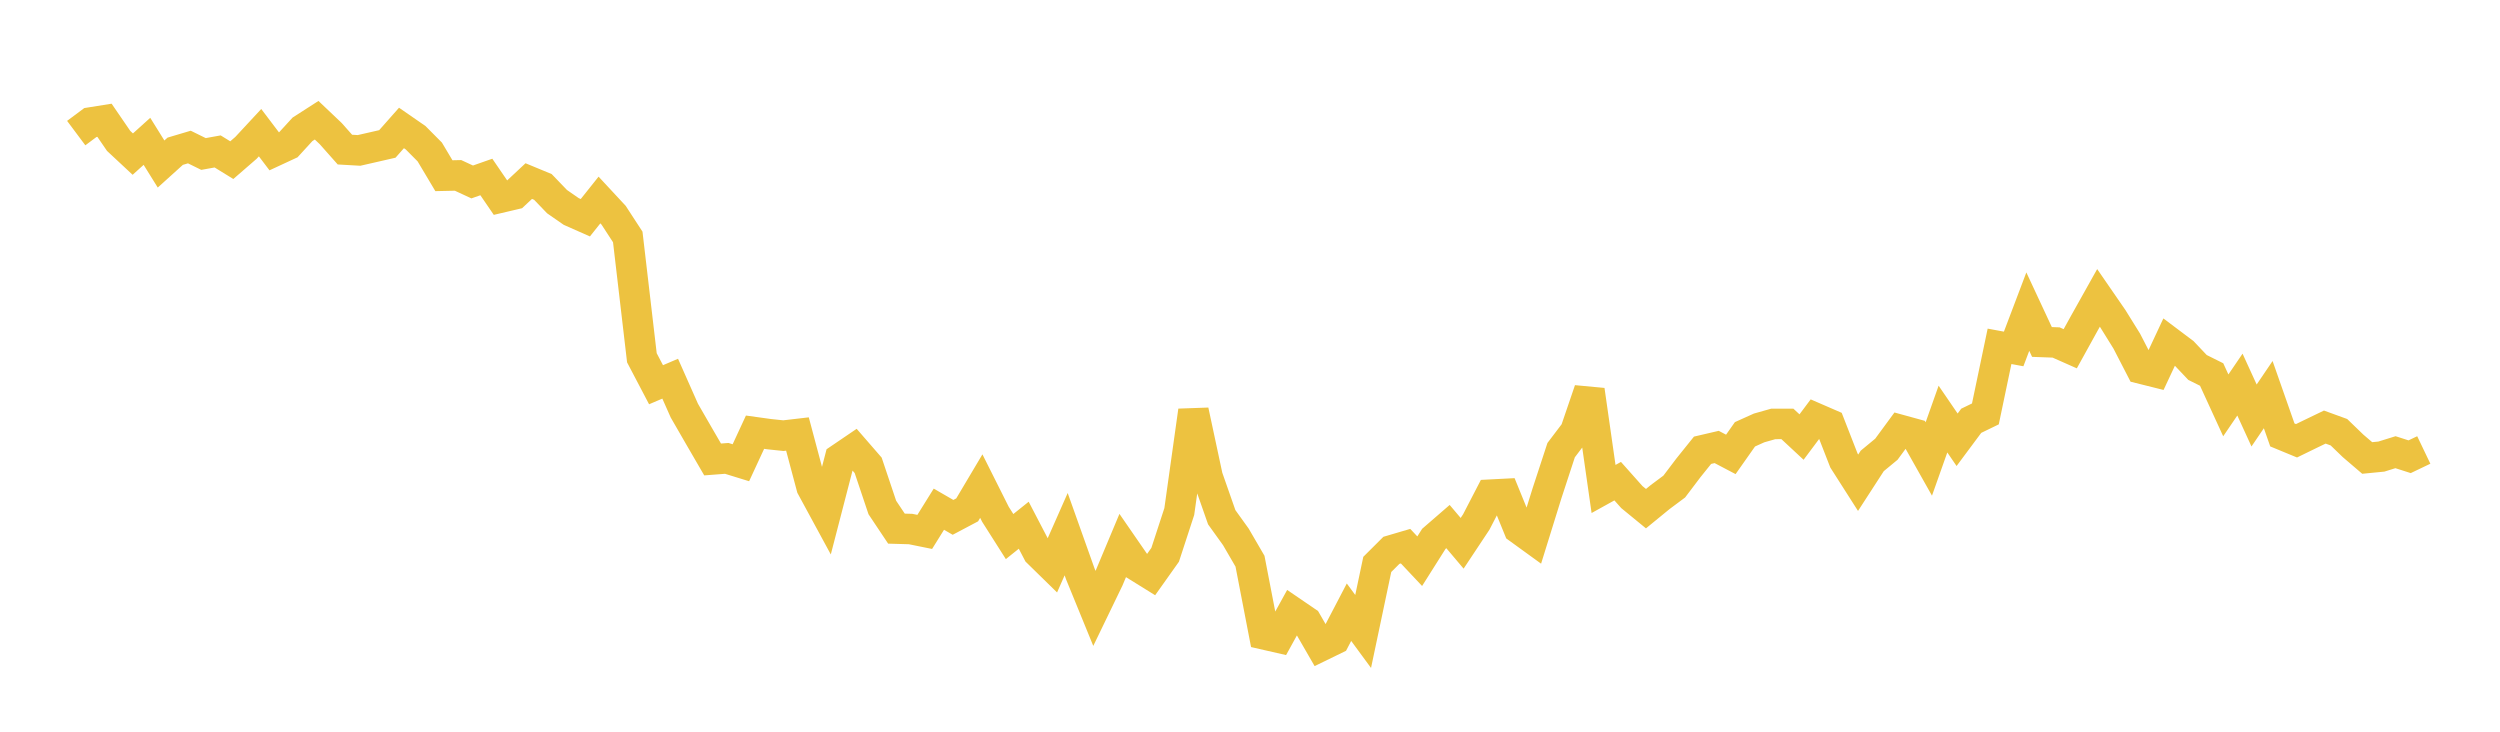<svg width="164" height="48" xmlns="http://www.w3.org/2000/svg" xmlns:xlink="http://www.w3.org/1999/xlink"><path fill="none" stroke="rgb(237,194,64)" stroke-width="2" d="M5,8.731L5.928,8.038L6.855,7.89L7.783,9.244L8.711,10.109L9.639,9.271L10.566,10.76L11.494,9.921L12.422,9.645L13.349,10.101L14.277,9.934L15.205,10.506L16.133,9.702L17.06,8.703L17.988,9.927L18.916,9.496L19.843,8.484L20.771,7.887L21.699,8.768L22.627,9.814L23.554,9.867L24.482,9.655L25.41,9.442L26.337,8.394L27.265,9.036L28.193,9.97L29.12,11.526L30.048,11.506L30.976,11.936L31.904,11.61L32.831,12.965L33.759,12.747L34.687,11.879L35.614,12.263L36.542,13.228L37.47,13.872L38.398,14.283L39.325,13.12L40.253,14.119L41.181,15.544L42.108,23.471L43.036,25.238L43.964,24.842L44.892,26.935L45.819,28.543L46.747,30.141L47.675,30.07L48.602,30.356L49.53,28.352L50.458,28.481L51.386,28.579L52.313,28.471L53.241,31.954L54.169,33.664L55.096,30.086L56.024,29.456L56.952,30.525L57.88,33.29L58.807,34.678L59.735,34.705L60.663,34.893L61.59,33.403L62.518,33.939L63.446,33.448L64.373,31.888L65.301,33.738L66.229,35.199L67.157,34.455L68.084,36.234L69.012,37.142L69.94,35.042L70.867,37.646L71.795,39.916L72.723,37.997L73.651,35.783L74.578,37.126L75.506,37.702L76.434,36.395L77.361,33.557L78.289,26.944L79.217,31.28L80.145,33.929L81.072,35.219L82,36.815L82.928,41.618L83.855,41.83L84.783,40.146L85.711,40.78L86.639,42.389L87.566,41.938L88.494,40.161L89.422,41.424L90.349,37.026L91.277,36.101L92.205,35.828L93.133,36.815L94.06,35.347L94.988,34.543L95.916,35.64L96.843,34.243L97.771,32.45L98.699,32.402L99.627,34.678L100.554,35.35L101.482,32.364L102.41,29.53L103.337,28.307L104.265,25.589L105.193,32.077L106.12,31.564L107.048,32.607L107.976,33.368L108.904,32.609L109.831,31.918L110.759,30.692L111.687,29.537L112.614,29.321L113.542,29.808L114.47,28.49L115.398,28.072L116.325,27.81L117.253,27.808L118.181,28.671L119.108,27.431L120.036,27.834L120.964,30.214L121.892,31.668L122.819,30.236L123.747,29.469L124.675,28.206L125.602,28.461L126.53,30.109L127.458,27.491L128.386,28.849L129.313,27.603L130.241,27.153L131.169,22.719L132.096,22.891L133.024,20.442L133.952,22.433L134.88,22.467L135.807,22.878L136.735,21.198L137.663,19.541L138.59,20.886L139.518,22.38L140.446,24.179L141.373,24.411L142.301,22.428L143.229,23.126L144.157,24.106L145.084,24.568L146.012,26.592L146.94,25.229L147.867,27.256L148.795,25.887L149.723,28.532L150.651,28.915L151.578,28.463L152.506,28.016L153.434,28.354L154.361,29.249L155.289,30.043L156.217,29.952L157.145,29.664L158.072,29.962L159,29.518"></path></svg>